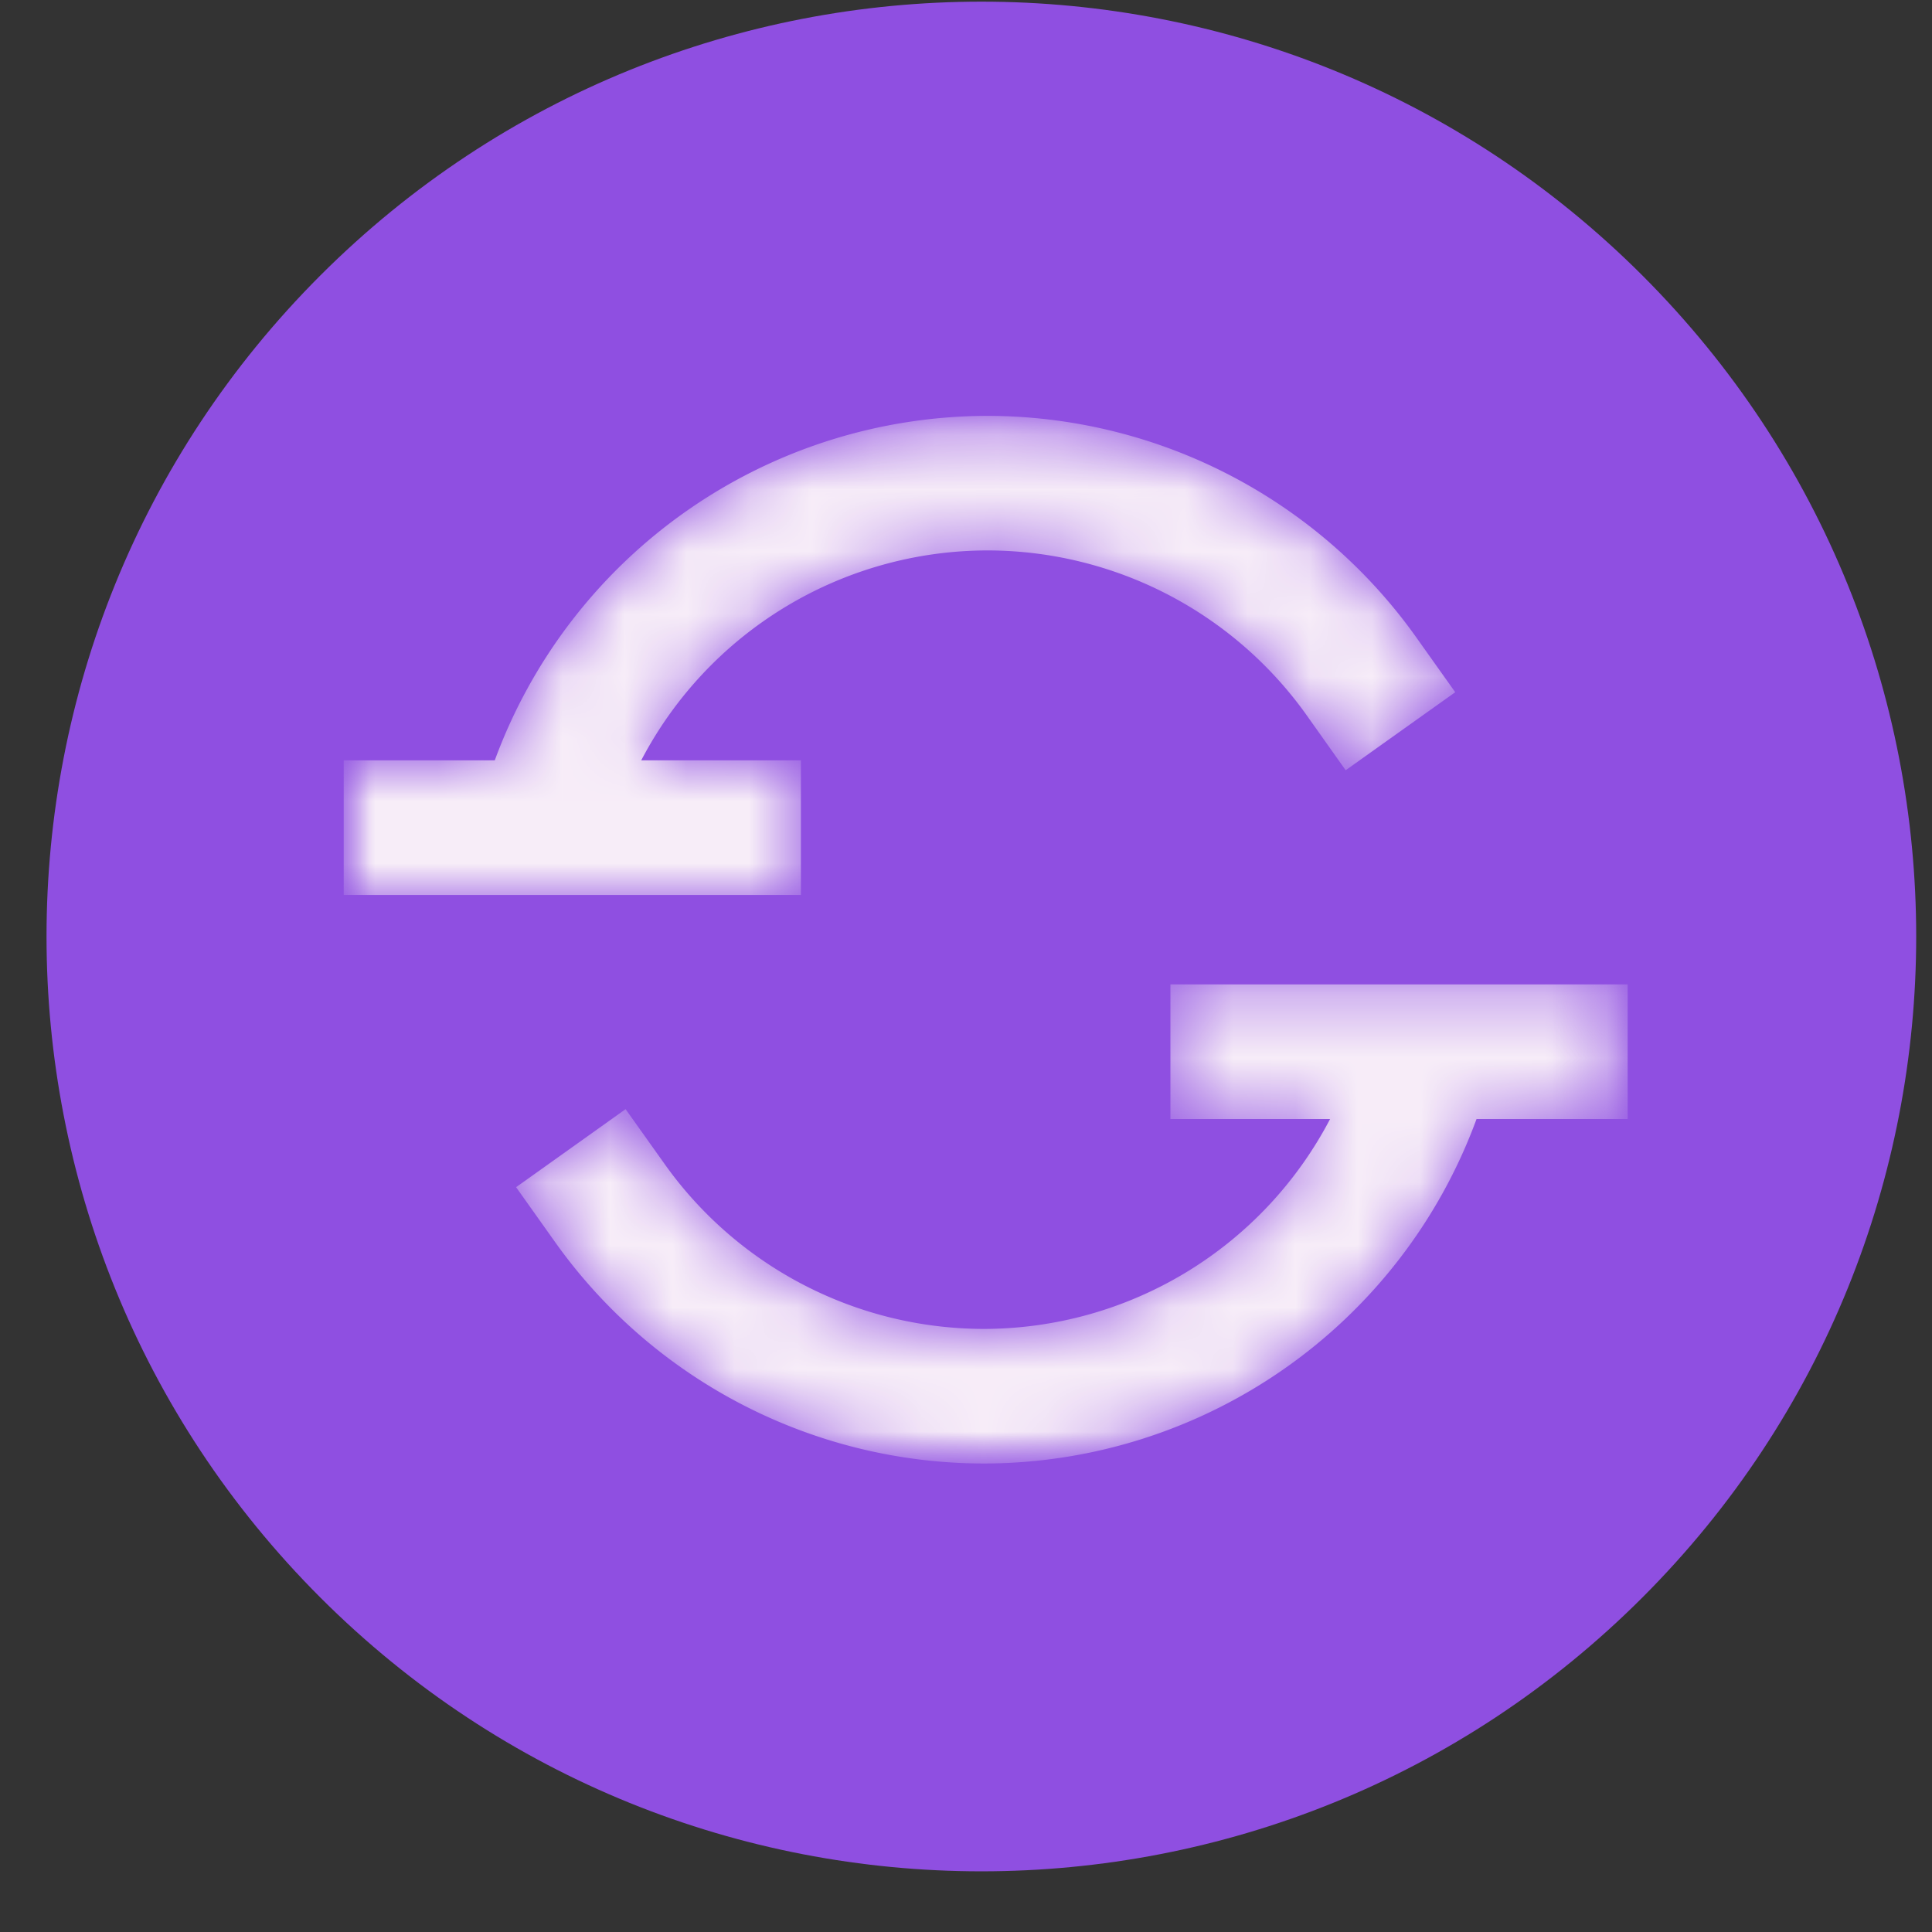 <svg xmlns="http://www.w3.org/2000/svg" xmlns:xlink="http://www.w3.org/1999/xlink" width="31" height="31"><rect width="100%" height="100%" fill="#333333" stroke="none"/><defs><path id="a" d="M7.336 2.16H4.774a6.276 6.276 0 0 0 5.56 3.368c2.028 0 3.941-.99 5.119-2.647l.625-.88 1.757 1.253-.625.88a8.451 8.451 0 0 1-6.876 3.554 8.43 8.43 0 0 1-7.91-5.528H0V0h7.336v2.16"/><path id="c" d="M0 0h20.705v16.913H0z"/><path id="e" d="M17.835 7.688h-7.337v-2.16h2.563a6.275 6.275 0 0 0-5.56-3.368 6.293 6.293 0 0 0-5.119 2.646l-.625.88L0 4.434l.625-.88A8.452 8.452 0 0 1 7.5 0a8.429 8.429 0 0 1 7.91 5.528h2.424v2.16"/><path id="g" d="M0 0h20.705v16.913H0z"/></defs><g fill="none" fill-rule="evenodd"><path fill="#8F4FE1" fill-rule="nonzero" d="M26.353 25.633c-5.858 5.858-15.355 5.858-21.213 0-5.858-5.858-5.858-15.355 0-21.213 5.858-5.858 15.355-5.858 21.213 0 5.858 5.858 5.858 15.355 0 21.213"/><g transform="matrix(1 0 0 -1 5.515 14.36)"><mask id="b" fill="#fff"><use xlink:href="#a"/></mask><g mask="url(#b)"><g transform="translate(-.102 -9.123)"><mask id="d" fill="#fff"><use xlink:href="#c"/></mask><g mask="url(#d)"><path fill="#F7EDF8" fill-rule="nonzero" d="M7.438 9.123H.102v2.16h2.424a8.43 8.43 0 0 0 7.91 5.527 8.451 8.451 0 0 0 6.876-3.554l.625-.88-1.758-1.252-.624.88a6.292 6.292 0 0 1-5.119 2.647 6.276 6.276 0 0 1-5.56-3.368h2.562v-2.16"/></g></g></g></g><g transform="matrix(1 0 0 -1 8.282 23.483)"><mask id="f" fill="#fff"><use xlink:href="#e"/></mask><g mask="url(#f)"><g transform="translate(-2.87)"><mask id="h" fill="#fff"><use xlink:href="#g"/></mask><g mask="url(#h)"><path fill="#F7EDF8" fill-rule="nonzero" d="M10.37 0a8.452 8.452 0 0 0-6.876 3.554l-.625.88 1.757 1.252.626-.88A6.291 6.291 0 0 1 10.37 2.16a6.275 6.275 0 0 1 5.56 3.368h-2.562v2.16h7.337v-2.16H18.28A8.429 8.429 0 0 0 10.37 0"/></g></g></g></g></g></svg>